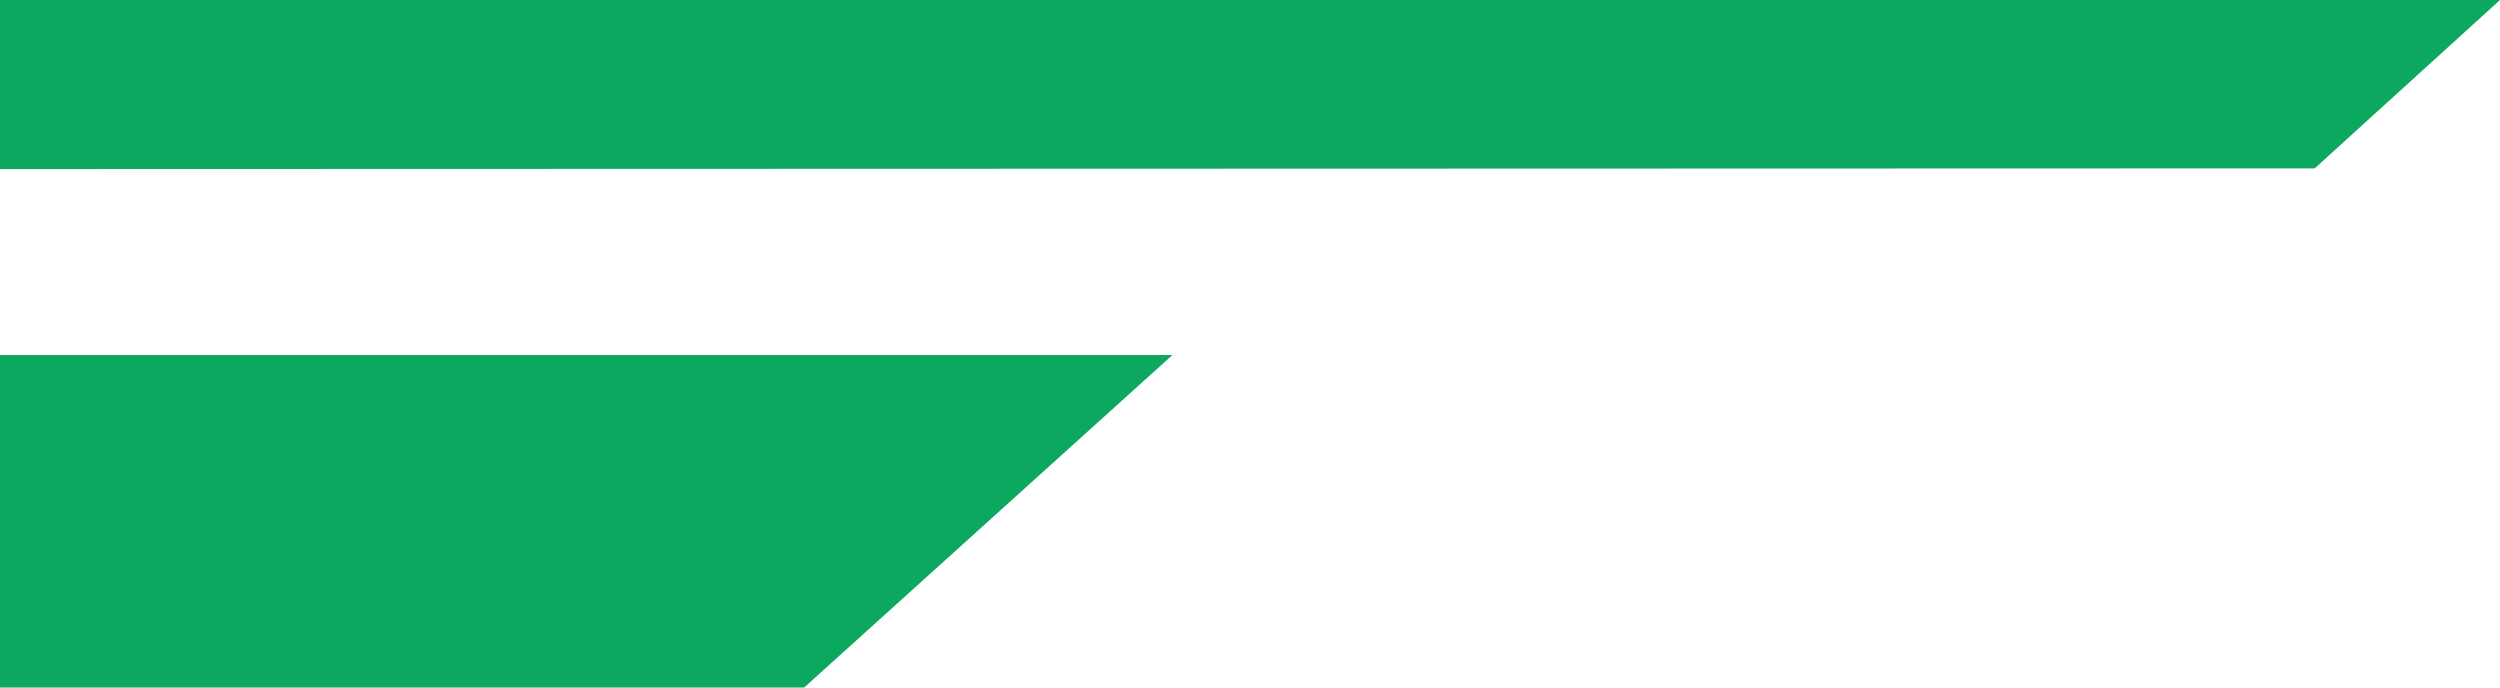 <?xml version="1.0" encoding="UTF-8"?> <svg xmlns="http://www.w3.org/2000/svg" width="80" height="22" viewBox="0 0 80 22" fill="none"> <path d="M0 0H80L74.07 5.388L0 5.41V0Z" fill="#0CA85F"></path> <path d="M0 11.361H37.517L25.734 22H0V11.361Z" fill="#0CA85F"></path> </svg> 
